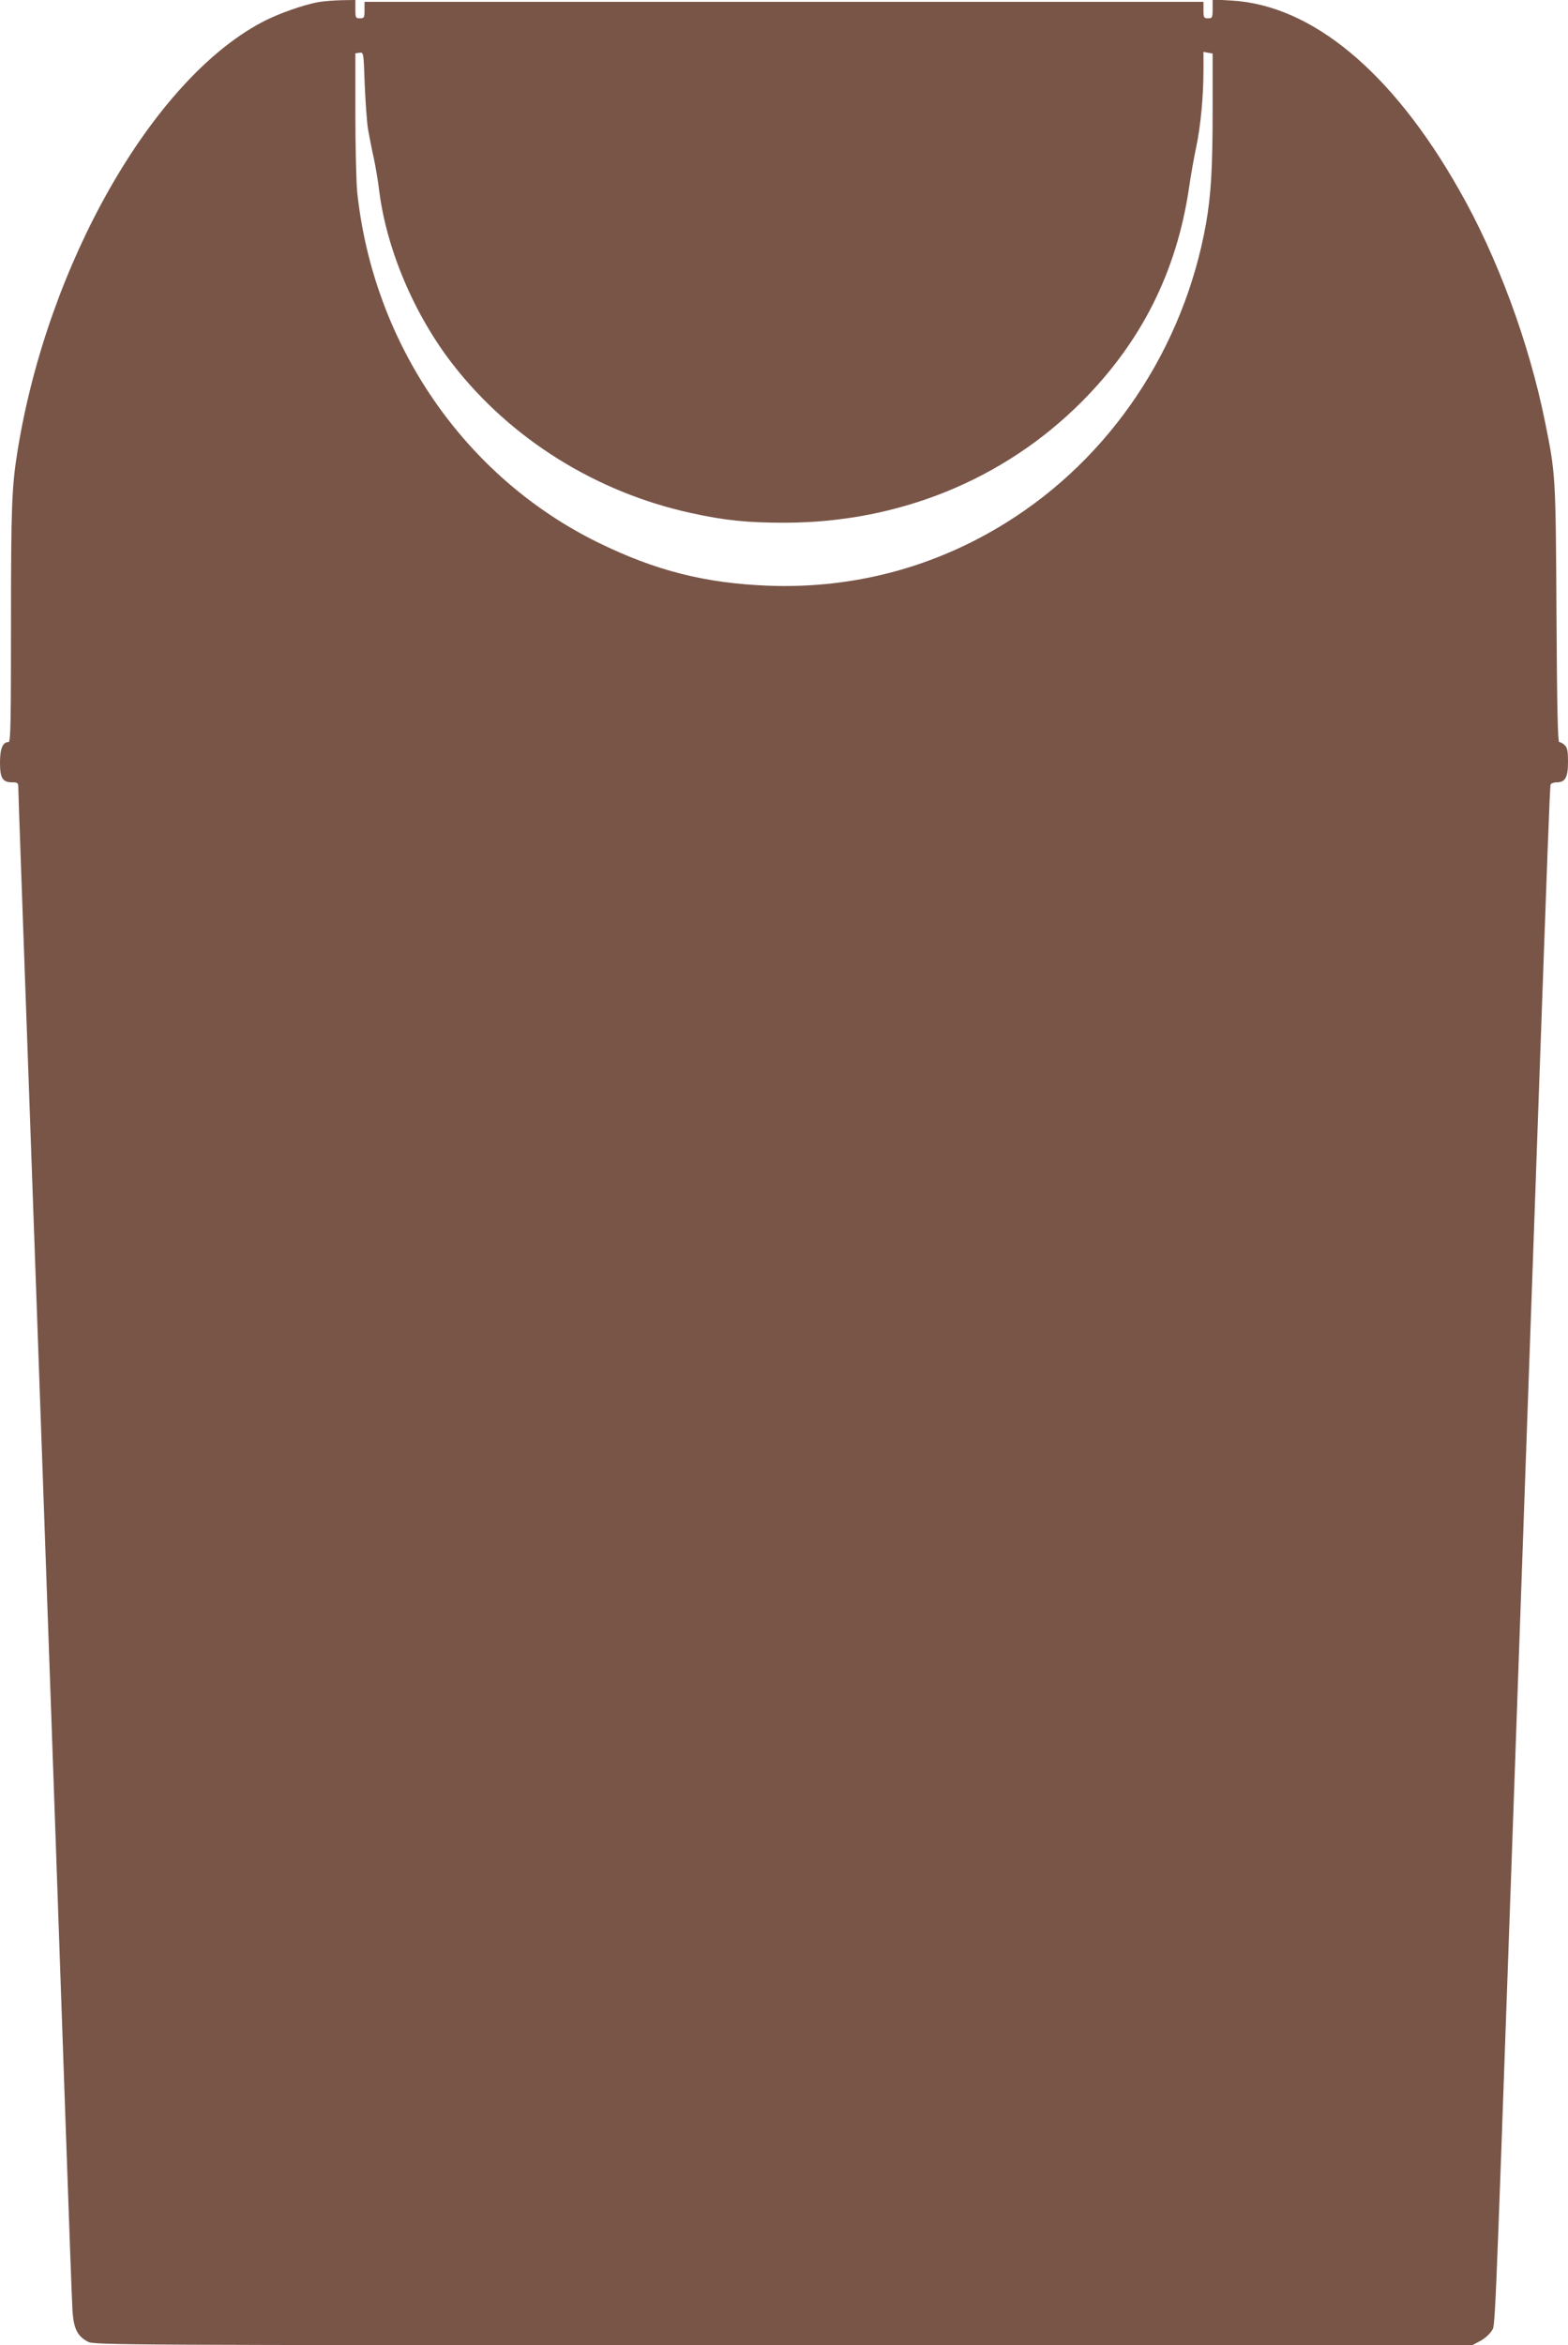 <?xml version="1.0" standalone="no"?>
<!DOCTYPE svg PUBLIC "-//W3C//DTD SVG 20010904//EN"
 "http://www.w3.org/TR/2001/REC-SVG-20010904/DTD/svg10.dtd">
<svg version="1.0" xmlns="http://www.w3.org/2000/svg"
 width="856pt" height="1280pt" viewBox="0 0 856 1280"
 preserveAspectRatio="xMidYMid meet">
<g transform="translate(0,1280) scale(0.1,-0.1)"
fill="#795548" stroke="none">
<path d="M1741 12789 c-82 -14 -227 -65 -314 -112 -597 -318 -1167 -1319
-1331 -2337 -32 -196 -36 -312 -36 -946 0 -533 -2 -644 -13 -644 -32 0 -47
-35 -47 -112 0 -86 14 -108 68 -108 29 0 32 -3 32 -32 0 -18 7 -215 15 -438 8
-223 33 -913 55 -1535 49 -1368 91 -2552 130 -3655 16 -454 43 -1225 60 -1715
17 -490 33 -927 36 -972 7 -94 27 -134 84 -164 34 -18 154 -19 3796 -19 l3761
0 44 23 c24 13 52 38 62 55 20 35 14 -120 107 2502 22 624 56 1577 75 2118 19
540 51 1426 70 1970 54 1518 66 1836 70 1850 2 6 17 12 33 12 47 0 62 26 62
112 0 60 -4 78 -18 91 -10 10 -24 17 -30 17 -8 0 -12 199 -15 703 -4 754 -5
760 -62 1043 -88 435 -260 901 -470 1269 -365 643 -803 1007 -1242 1032 l-103
6 0 -51 c0 -49 -2 -52 -25 -52 -23 0 -25 4 -25 45 l0 45 -2290 0 -2290 0 0
-45 c0 -41 -2 -45 -25 -45 -23 0 -25 3 -25 50 l0 50 -72 -1 c-40 -1 -97 -5
-127 -10z m268 -694 c7 -38 20 -108 31 -155 10 -47 24 -128 30 -180 40 -321
192 -679 403 -950 317 -407 782 -697 1299 -810 188 -41 306 -53 513 -53 621 1
1194 234 1618 658 328 328 520 711 588 1169 10 71 28 170 39 222 24 110 40
280 40 420 l0 101 25 -5 25 -4 0 -312 c0 -315 -9 -461 -36 -616 -122 -683
-522 -1280 -1095 -1635 -390 -242 -829 -358 -1289 -342 -349 13 -621 82 -935
236 -729 358 -1227 1083 -1315 1913 -5 54 -10 246 -10 427 l0 330 23 3 c22 3
22 2 28 -172 4 -96 12 -206 18 -245z"/>
</g>
</svg>

